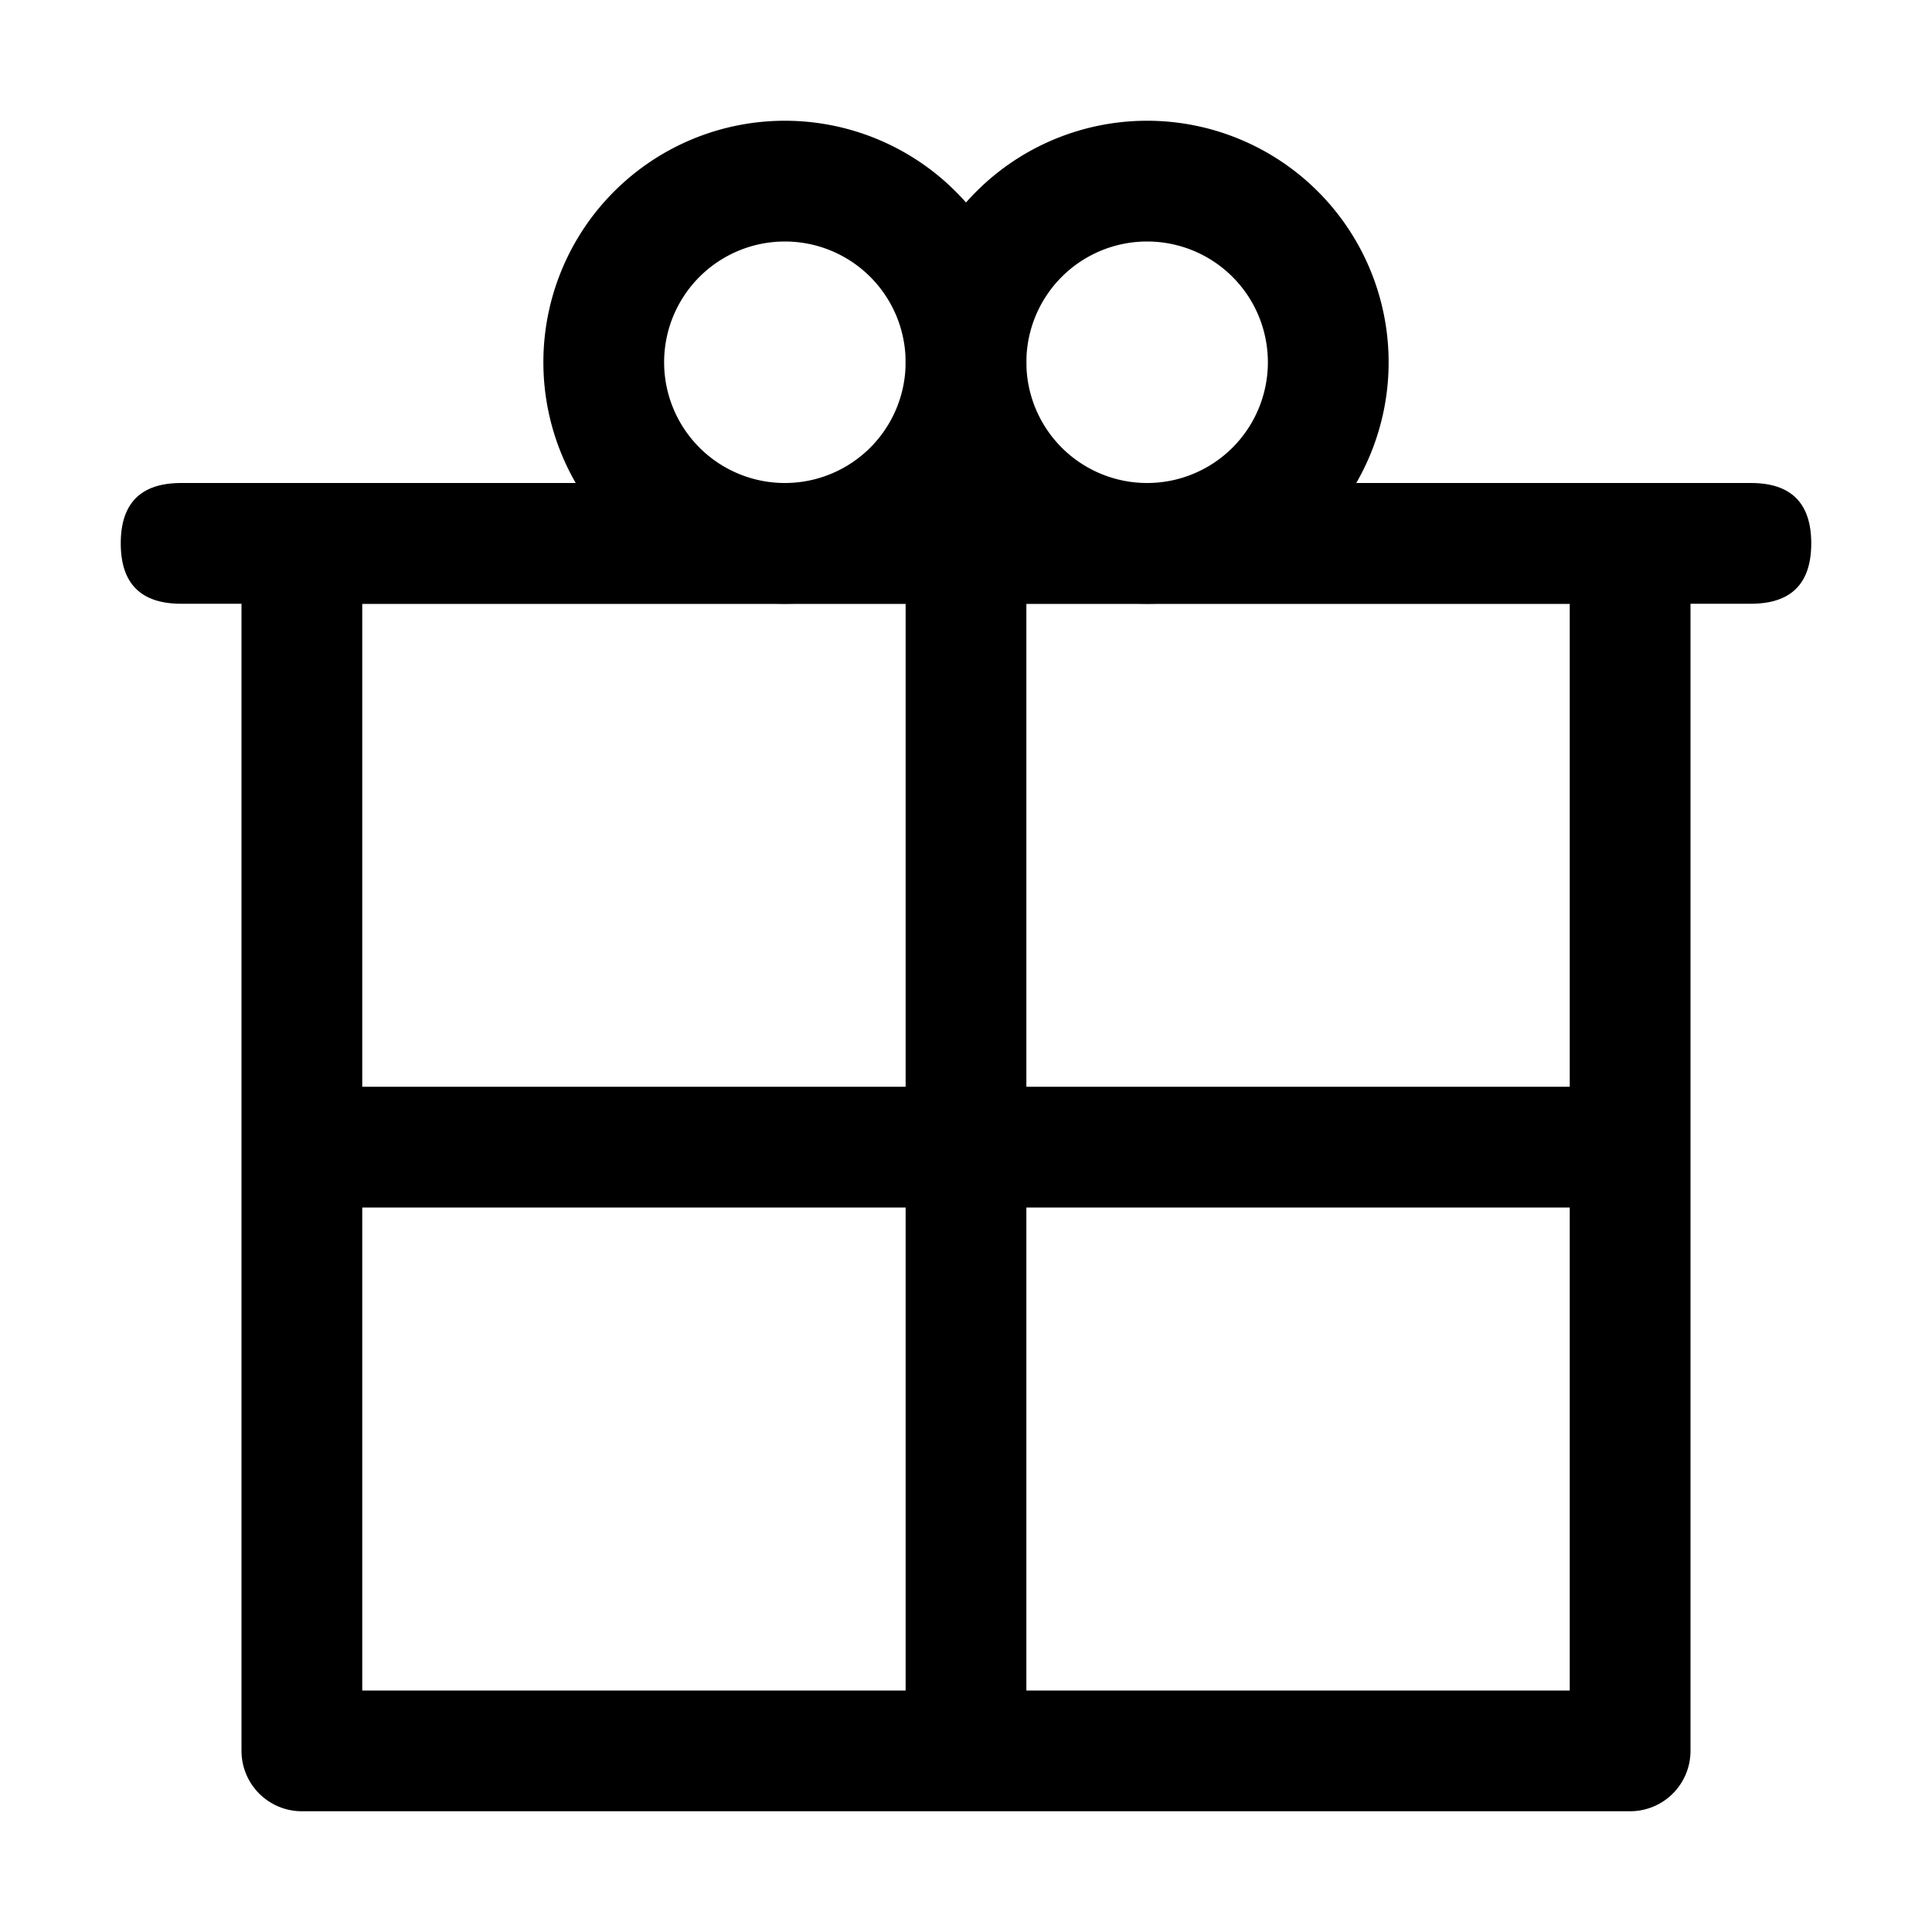 <svg xmlns="http://www.w3.org/2000/svg" viewBox="0 0 1024 1024"><path fill="currentColor" d="M480 896V640H192v-64h288V320H192v576zm64 0h288V320H544v256h288v64H544zM128 256h768v672a32 32 0 0 1-32 32H160a32 32 0 0 1-32-32z"/><path fill="currentColor" d="M96 256h832q32 0 32 32t-32 32H96q-32 0-32-32t32-32"/><path fill="currentColor" d="M416 256a64 64 0 1 0 0-128 64 64 0 0 0 0 128m0 64a128 128 0 1 1 0-256 128 128 0 0 1 0 256"/><path fill="currentColor" d="M608 256a64 64 0 1 0 0-128 64 64 0 0 0 0 128m0 64a128 128 0 1 1 0-256 128 128 0 0 1 0 256"/></svg>